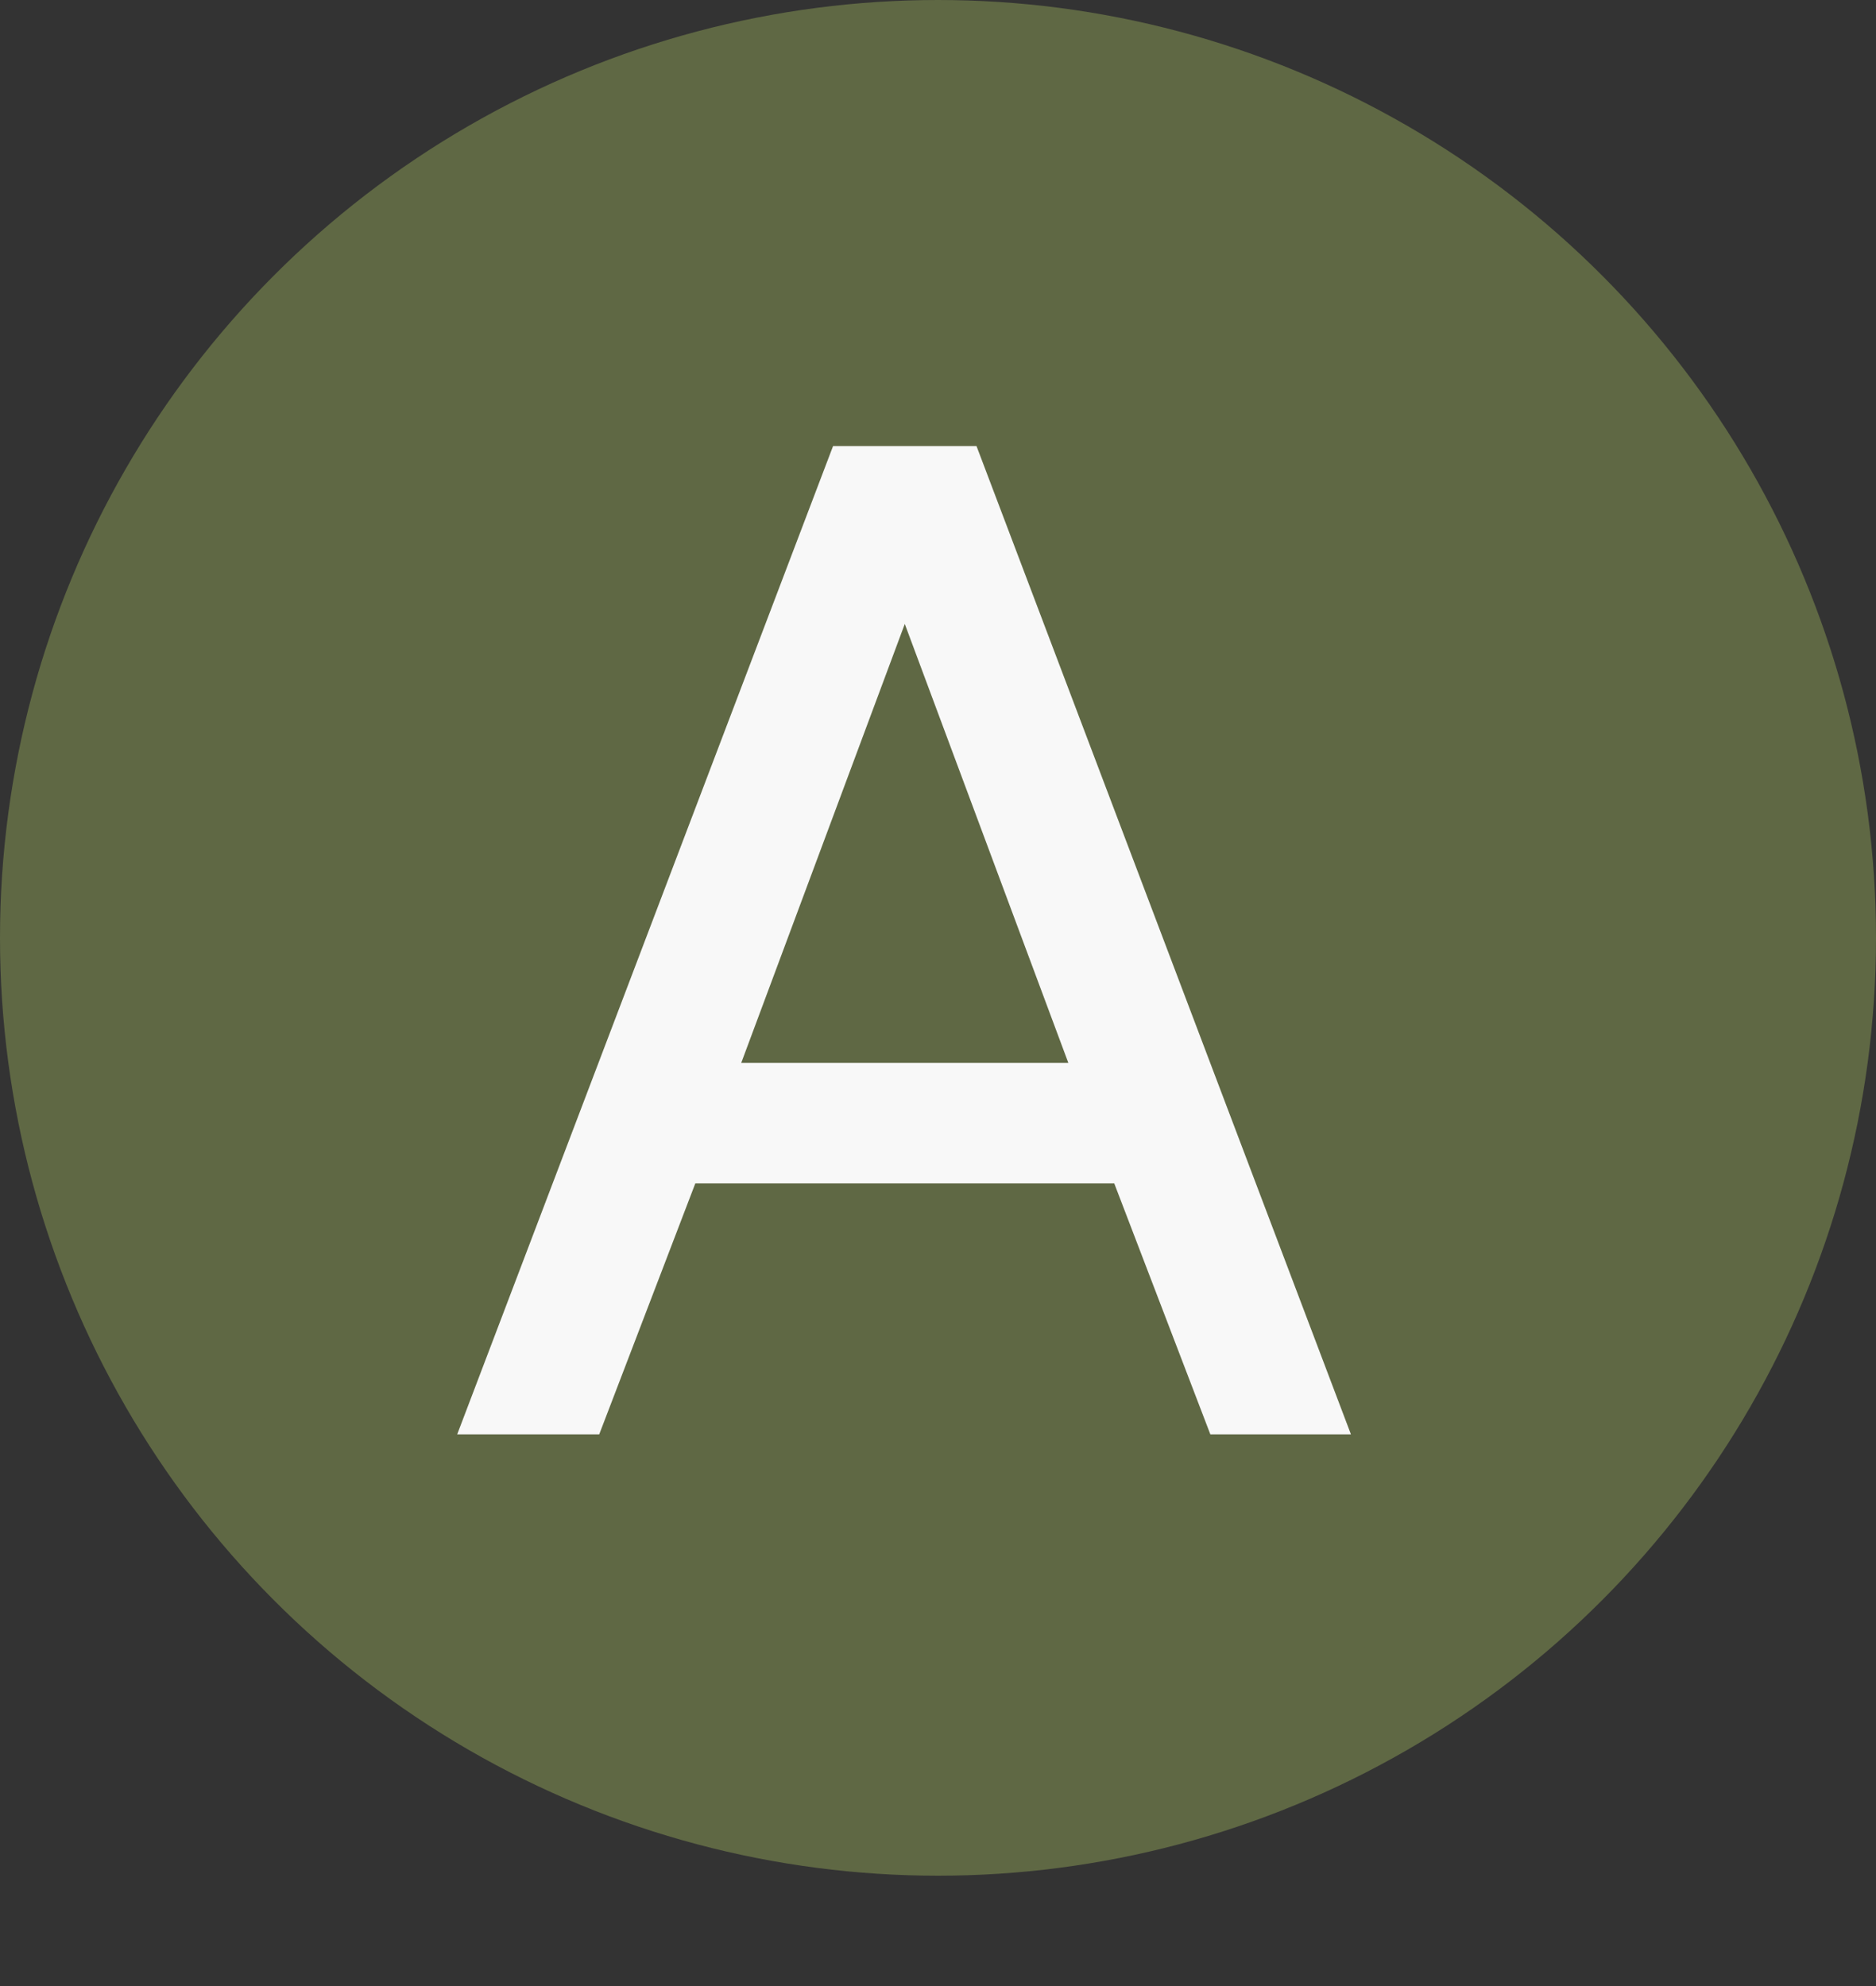 <svg width="17" height="18" viewBox="0 0 17 18" fill="none" xmlns="http://www.w3.org/2000/svg">
<rect x="0" y="0" width="17" height="18" fill="#333333" stroke="none"/>
<circle cx="8.5" cy="8.5" r="8" fill="#5F6844" stroke="#5F6844"/>
<path d="M8.199 5.655L6.717 9.633H9.681L8.199 5.655ZM10.968 13L10.097 10.725H6.301L5.43 13H4.143L7.549 4.043H8.849L12.242 13H10.968Z" fill="#F8F8F8"/>
</svg>
